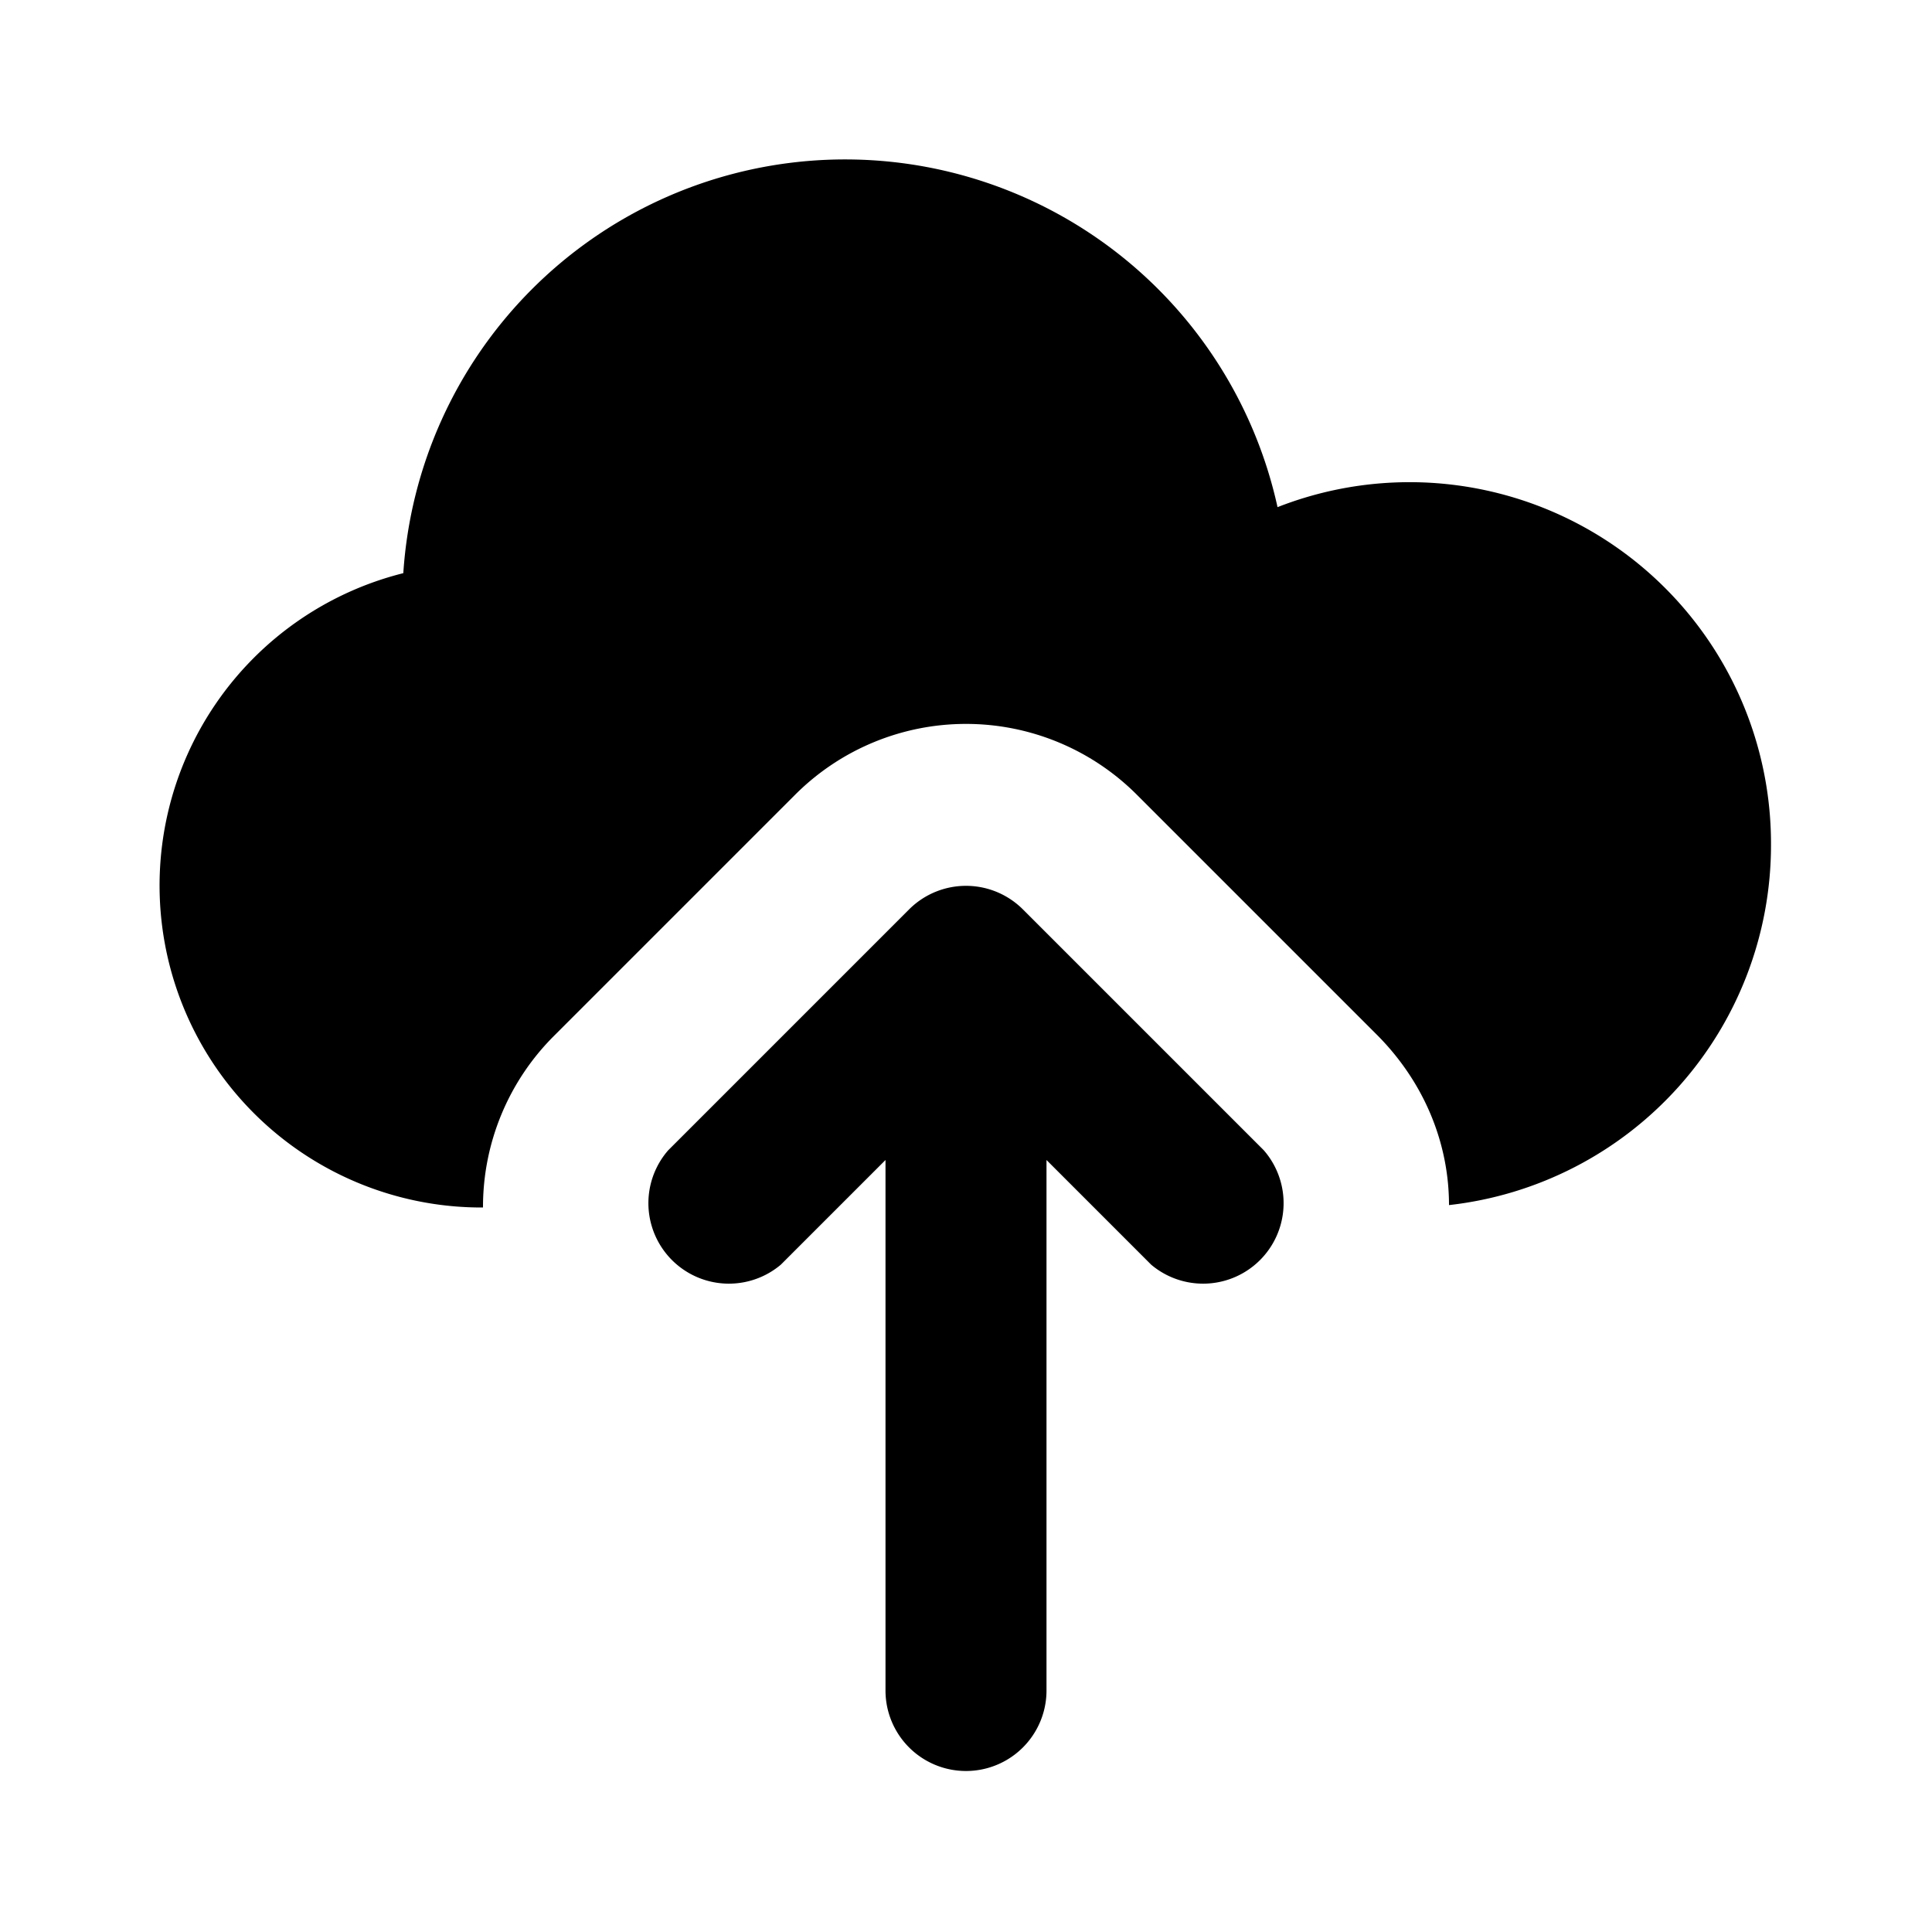 <svg xmlns="http://www.w3.org/2000/svg" viewBox="0 0 24 24" class="icon-cloud-upload"><path class="primary" d="M18 14.97c0-.76-.3-1.51-.88-2.1l-3-3a3 3 0 0 0-4.24 0l-3 3A3 3 0 0 0 6 15a4 4 0 0 1-.99-7.88 5.5 5.5 0 0 1 10.86-.82A4.49 4.49 0 0 1 22 10.5a4.5 4.5 0 0 1-4 4.47z"/><path class="secondary" d="M11 14.41V21a1 1 0 0 0 2 0v-6.59l1.3 1.3a1 1 0 0 0 1.4-1.42l-3-3a1 1 0 0 0-1.4 0l-3 3a1 1 0 0 0 1.4 1.42l1.3-1.3z"/></svg>